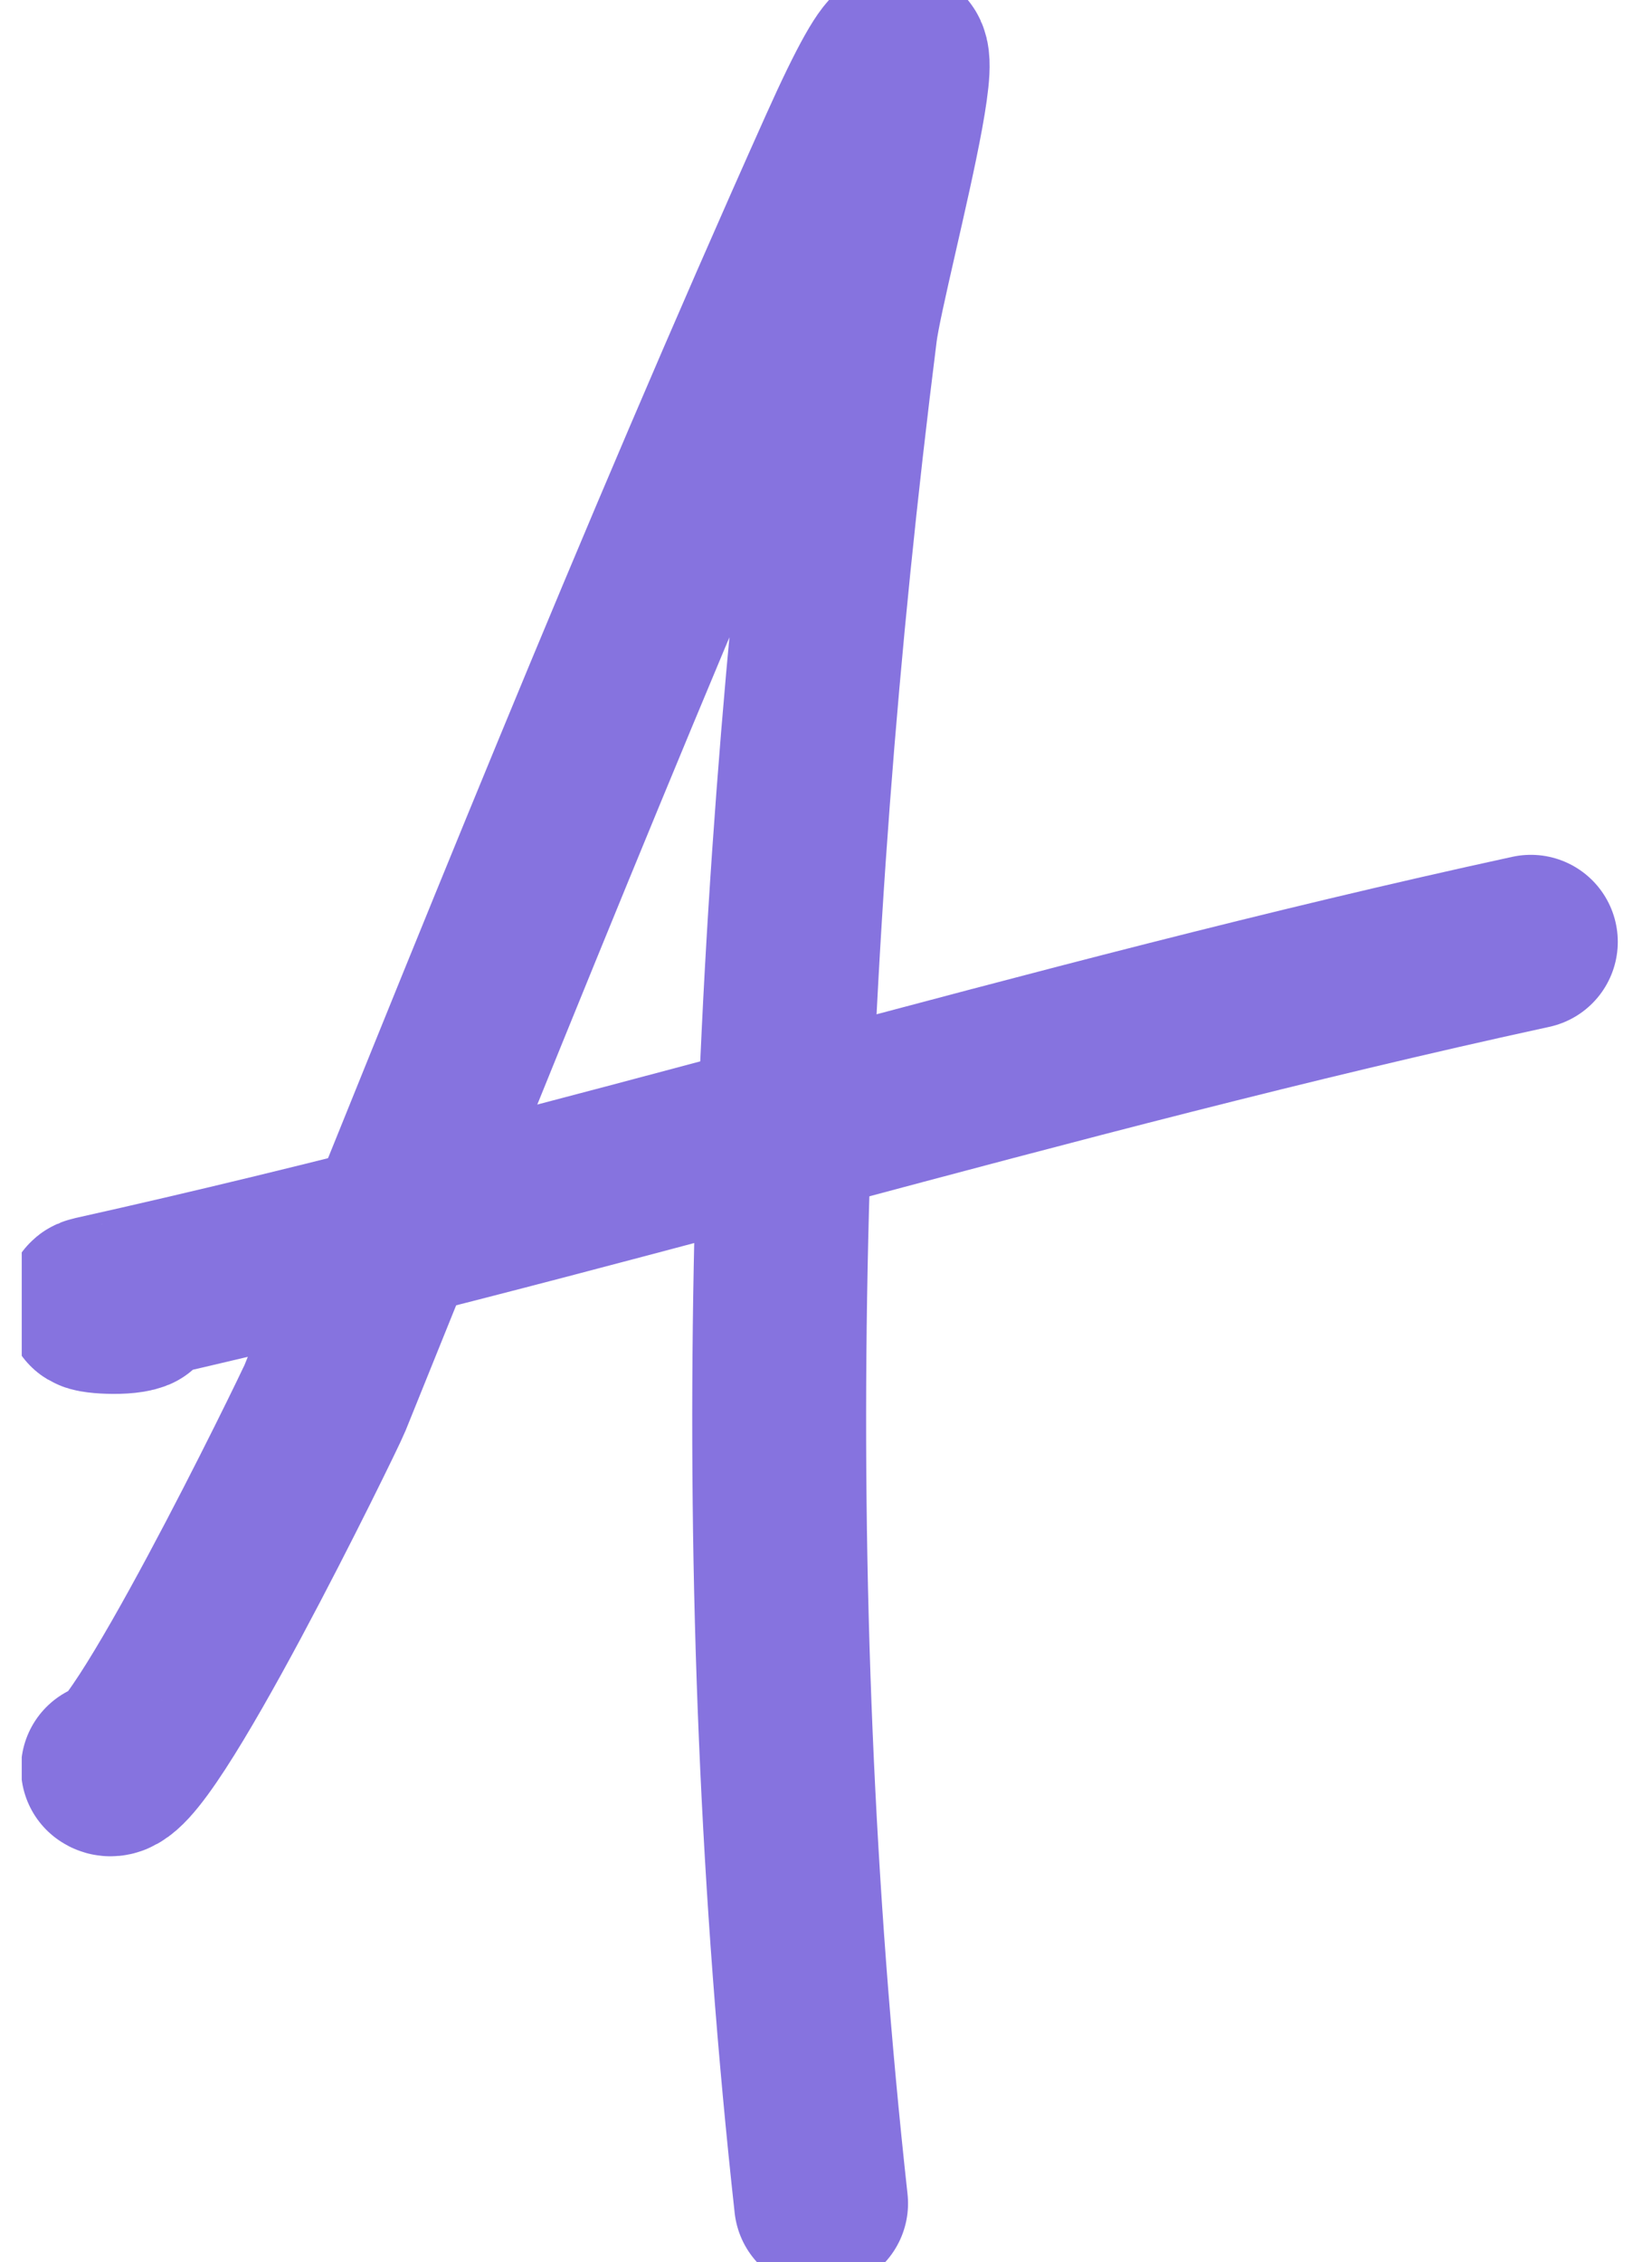 <svg width="38" height="52" viewBox="0 0 38 52" fill="none" xmlns="http://www.w3.org/2000/svg">
<g clip-path="url(#clip0_662_412)">
<path d="M2.483 40.653C3.111 41.142 7.337 32.479 7.476 32.135C11.361 22.525 15.176 12.978 19.442 3.464C22.237 -2.77 19.763 5.995 19.561 7.599C17.758 21.909 17.313 36.345 18.887 50.652" stroke="#8673DF" stroke-width="4" stroke-linecap="round"/>
<path d="M3.118 29.984C2.838 30.1 1.862 30.021 2.167 29.953C13.306 27.474 24.045 24.078 35.213 21.651" stroke="#8673DF" stroke-width="4" stroke-linecap="round"/>
</g>
<defs>
<clipPath id="clip0_662_412">
<rect width="37" height="52" fill="white" transform="translate(0.5)"/>
</clipPath>
</defs>
</svg>
